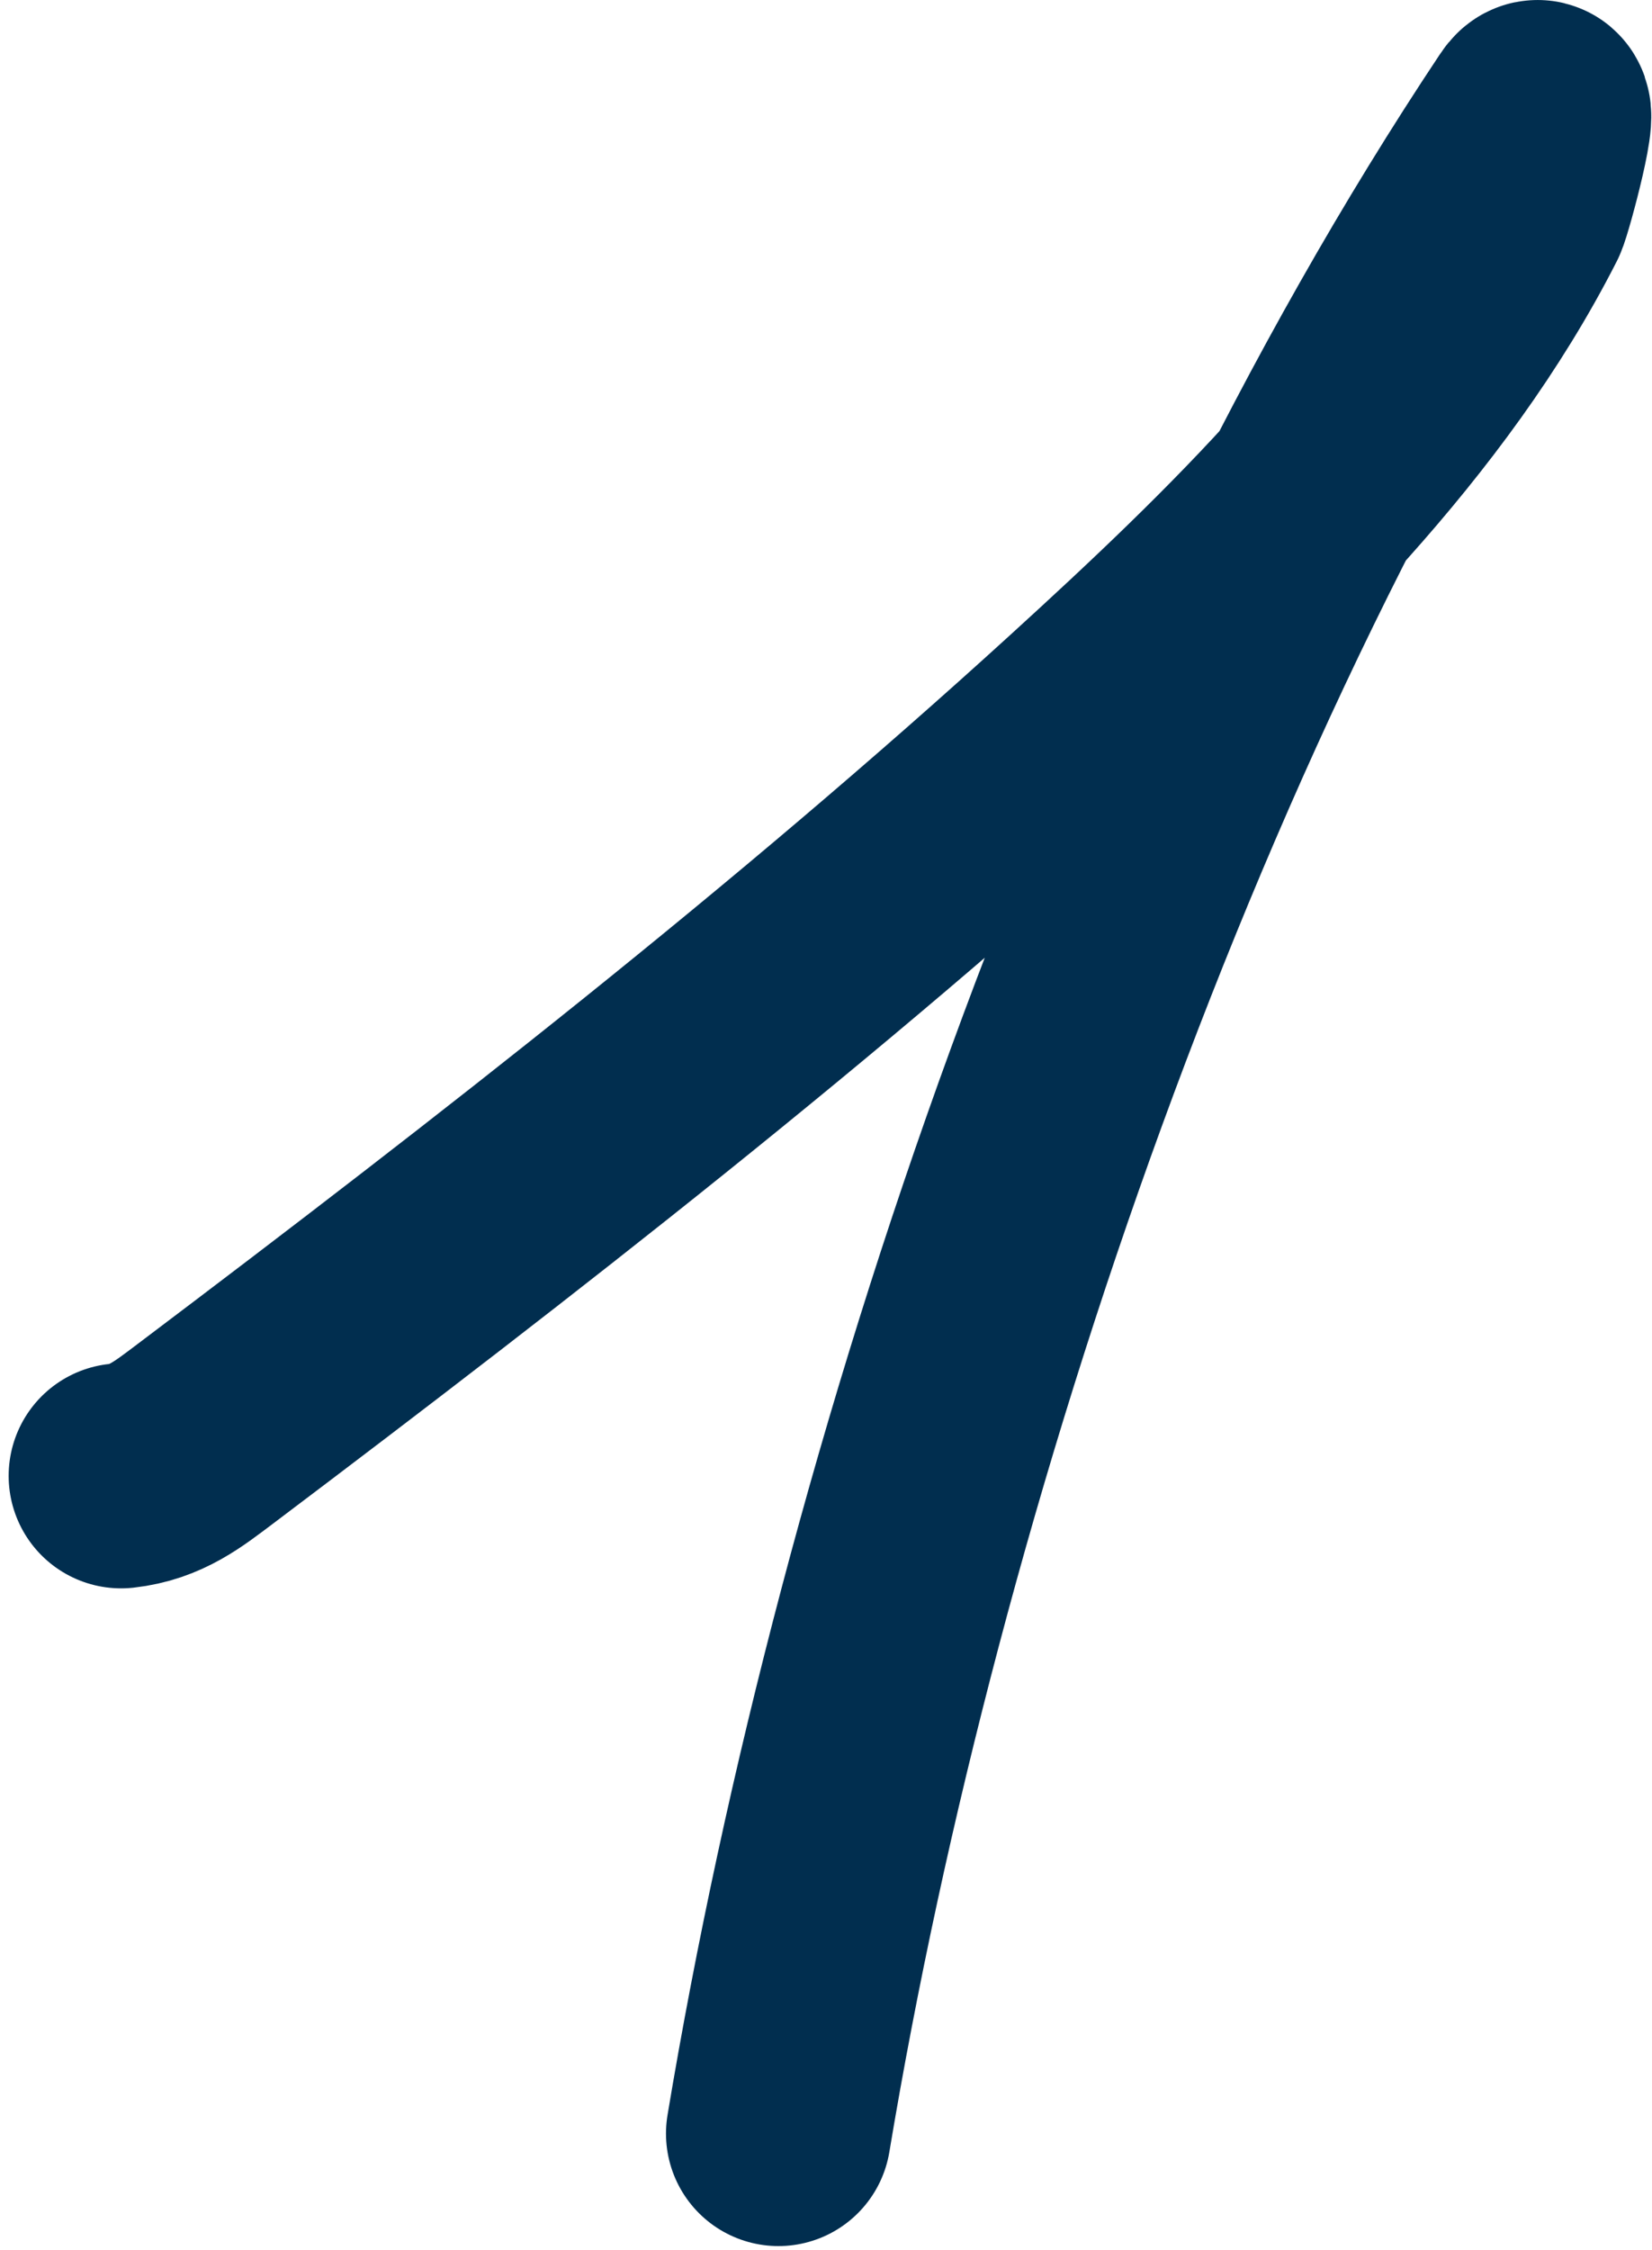 <?xml version="1.0" encoding="UTF-8"?> <svg xmlns="http://www.w3.org/2000/svg" width="191" height="260" viewBox="0 0 191 260" fill="none"> <path d="M14 170.536C18.044 170.087 20.548 168.083 23.778 165.648C58.643 139.356 93.258 112.407 125.556 82.981C144.202 65.992 163.694 47.191 175.333 24.314C175.809 23.379 179.267 10.524 177.333 13.425C133.744 78.809 102.831 169.553 90 246.536" stroke="#012E4F" stroke-width="26" stroke-linecap="round"></path> </svg> 
